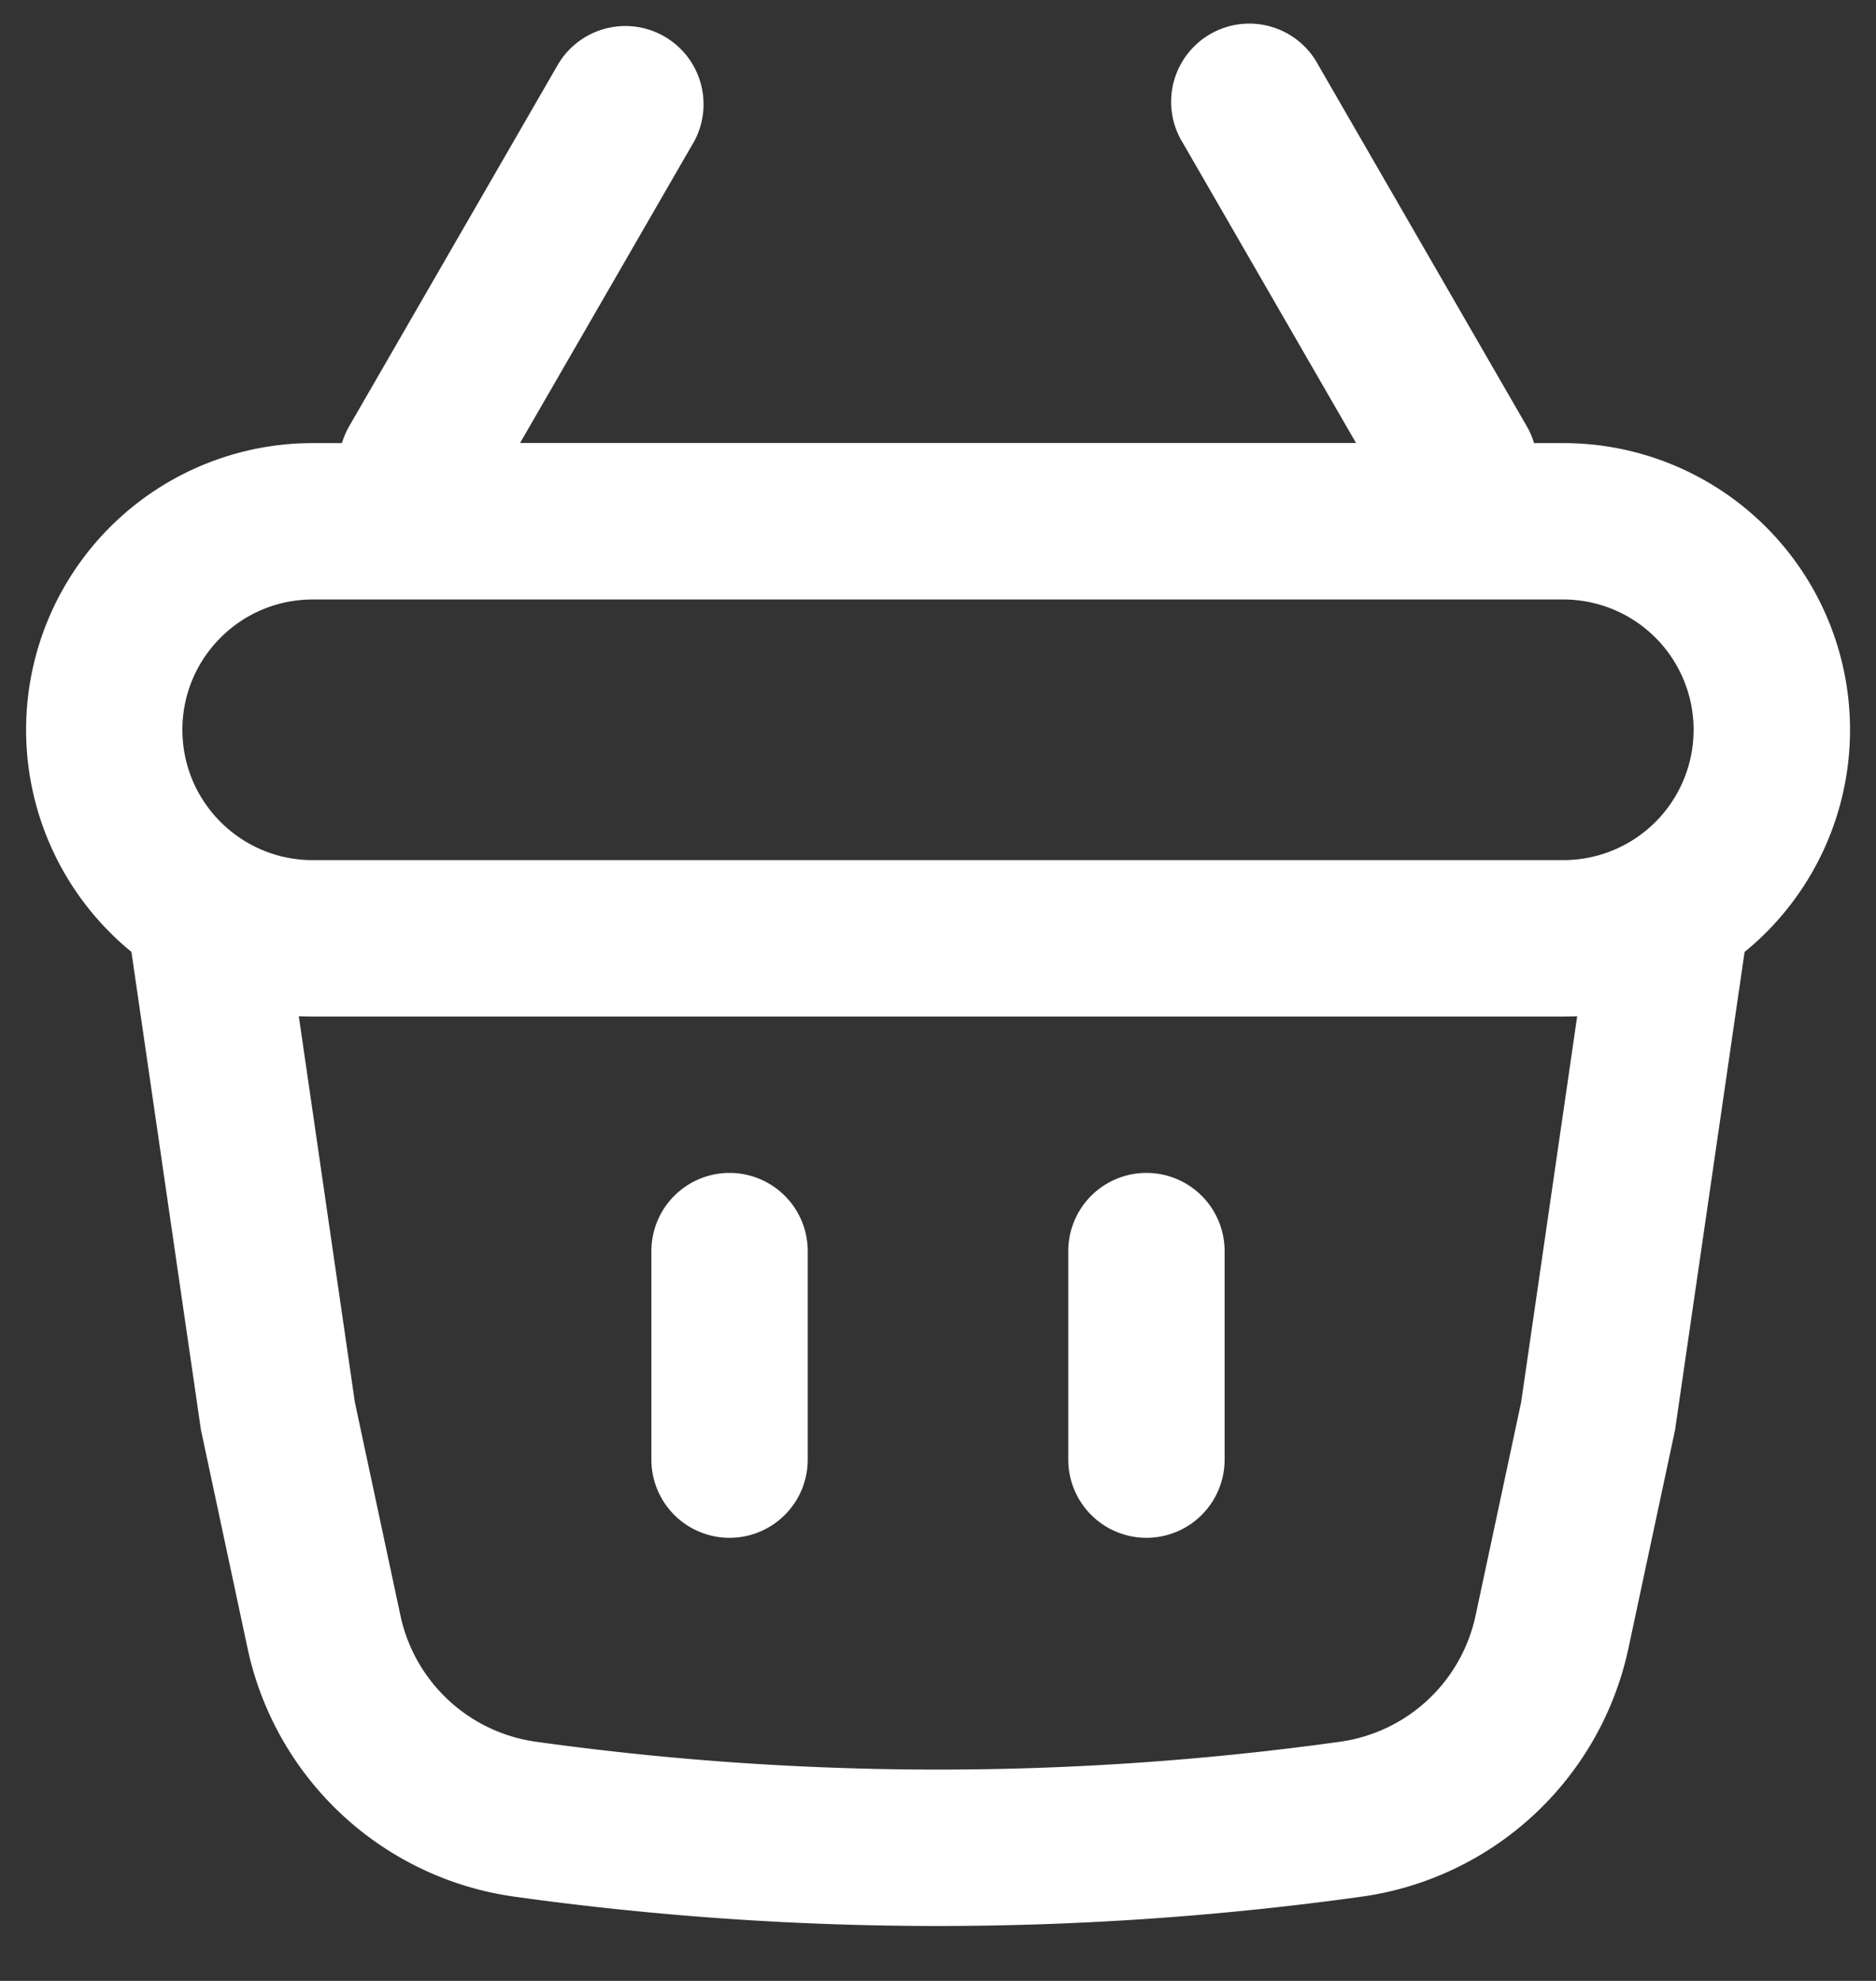 <svg width="18" height="19" fill="none" xmlns="http://www.w3.org/2000/svg"><rect width="100%" height="100%" fill="#333333" stroke="none"/><path d="M7 11.25a.75.75 0 0 1 .75.75v2a.75.75 0 0 1-1.5 0v-2a.75.75 0 0 1 .75-.75Zm4.75.75a.75.75 0 0 0-1.5 0v2a.75.75 0 0 0 1.5 0v-2Z" fill="#fff"/><path fill-rule="evenodd" clip-rule="evenodd" d="M6.65 1.375a.75.75 0 0 0-1.3-.75l-2 3.464a.752.752 0 0 0-.069.161H3a2.75 2.75 0 0 0-1.739 4.88l.667 4.585.447 2.093a3.049 3.049 0 0 0 2.561 2.384c2.696.375 5.431.375 8.128 0a3.049 3.049 0 0 0 2.561-2.384l.447-2.093.667-4.584A2.75 2.75 0 0 0 15 4.25h-.281a.754.754 0 0 0-.07-.162l-2-3.464a.75.75 0 1 0-1.298.75l1.66 2.875H4.99l1.66-2.875Zm8.483 8.372A2.792 2.792 0 0 1 15 9.75H3c-.045 0-.09-.001-.133-.003l.538 3.703.437 2.045a1.549 1.549 0 0 0 1.301 1.211c2.559.356 5.155.356 7.714 0a1.549 1.549 0 0 0 1.301-1.21l.437-2.046.538-3.703ZM1.75 7c0-.69.56-1.25 1.25-1.25h12a1.25 1.25 0 1 1 0 2.5H3c-.69 0-1.25-.56-1.25-1.25Z" fill="#fff"/></svg>